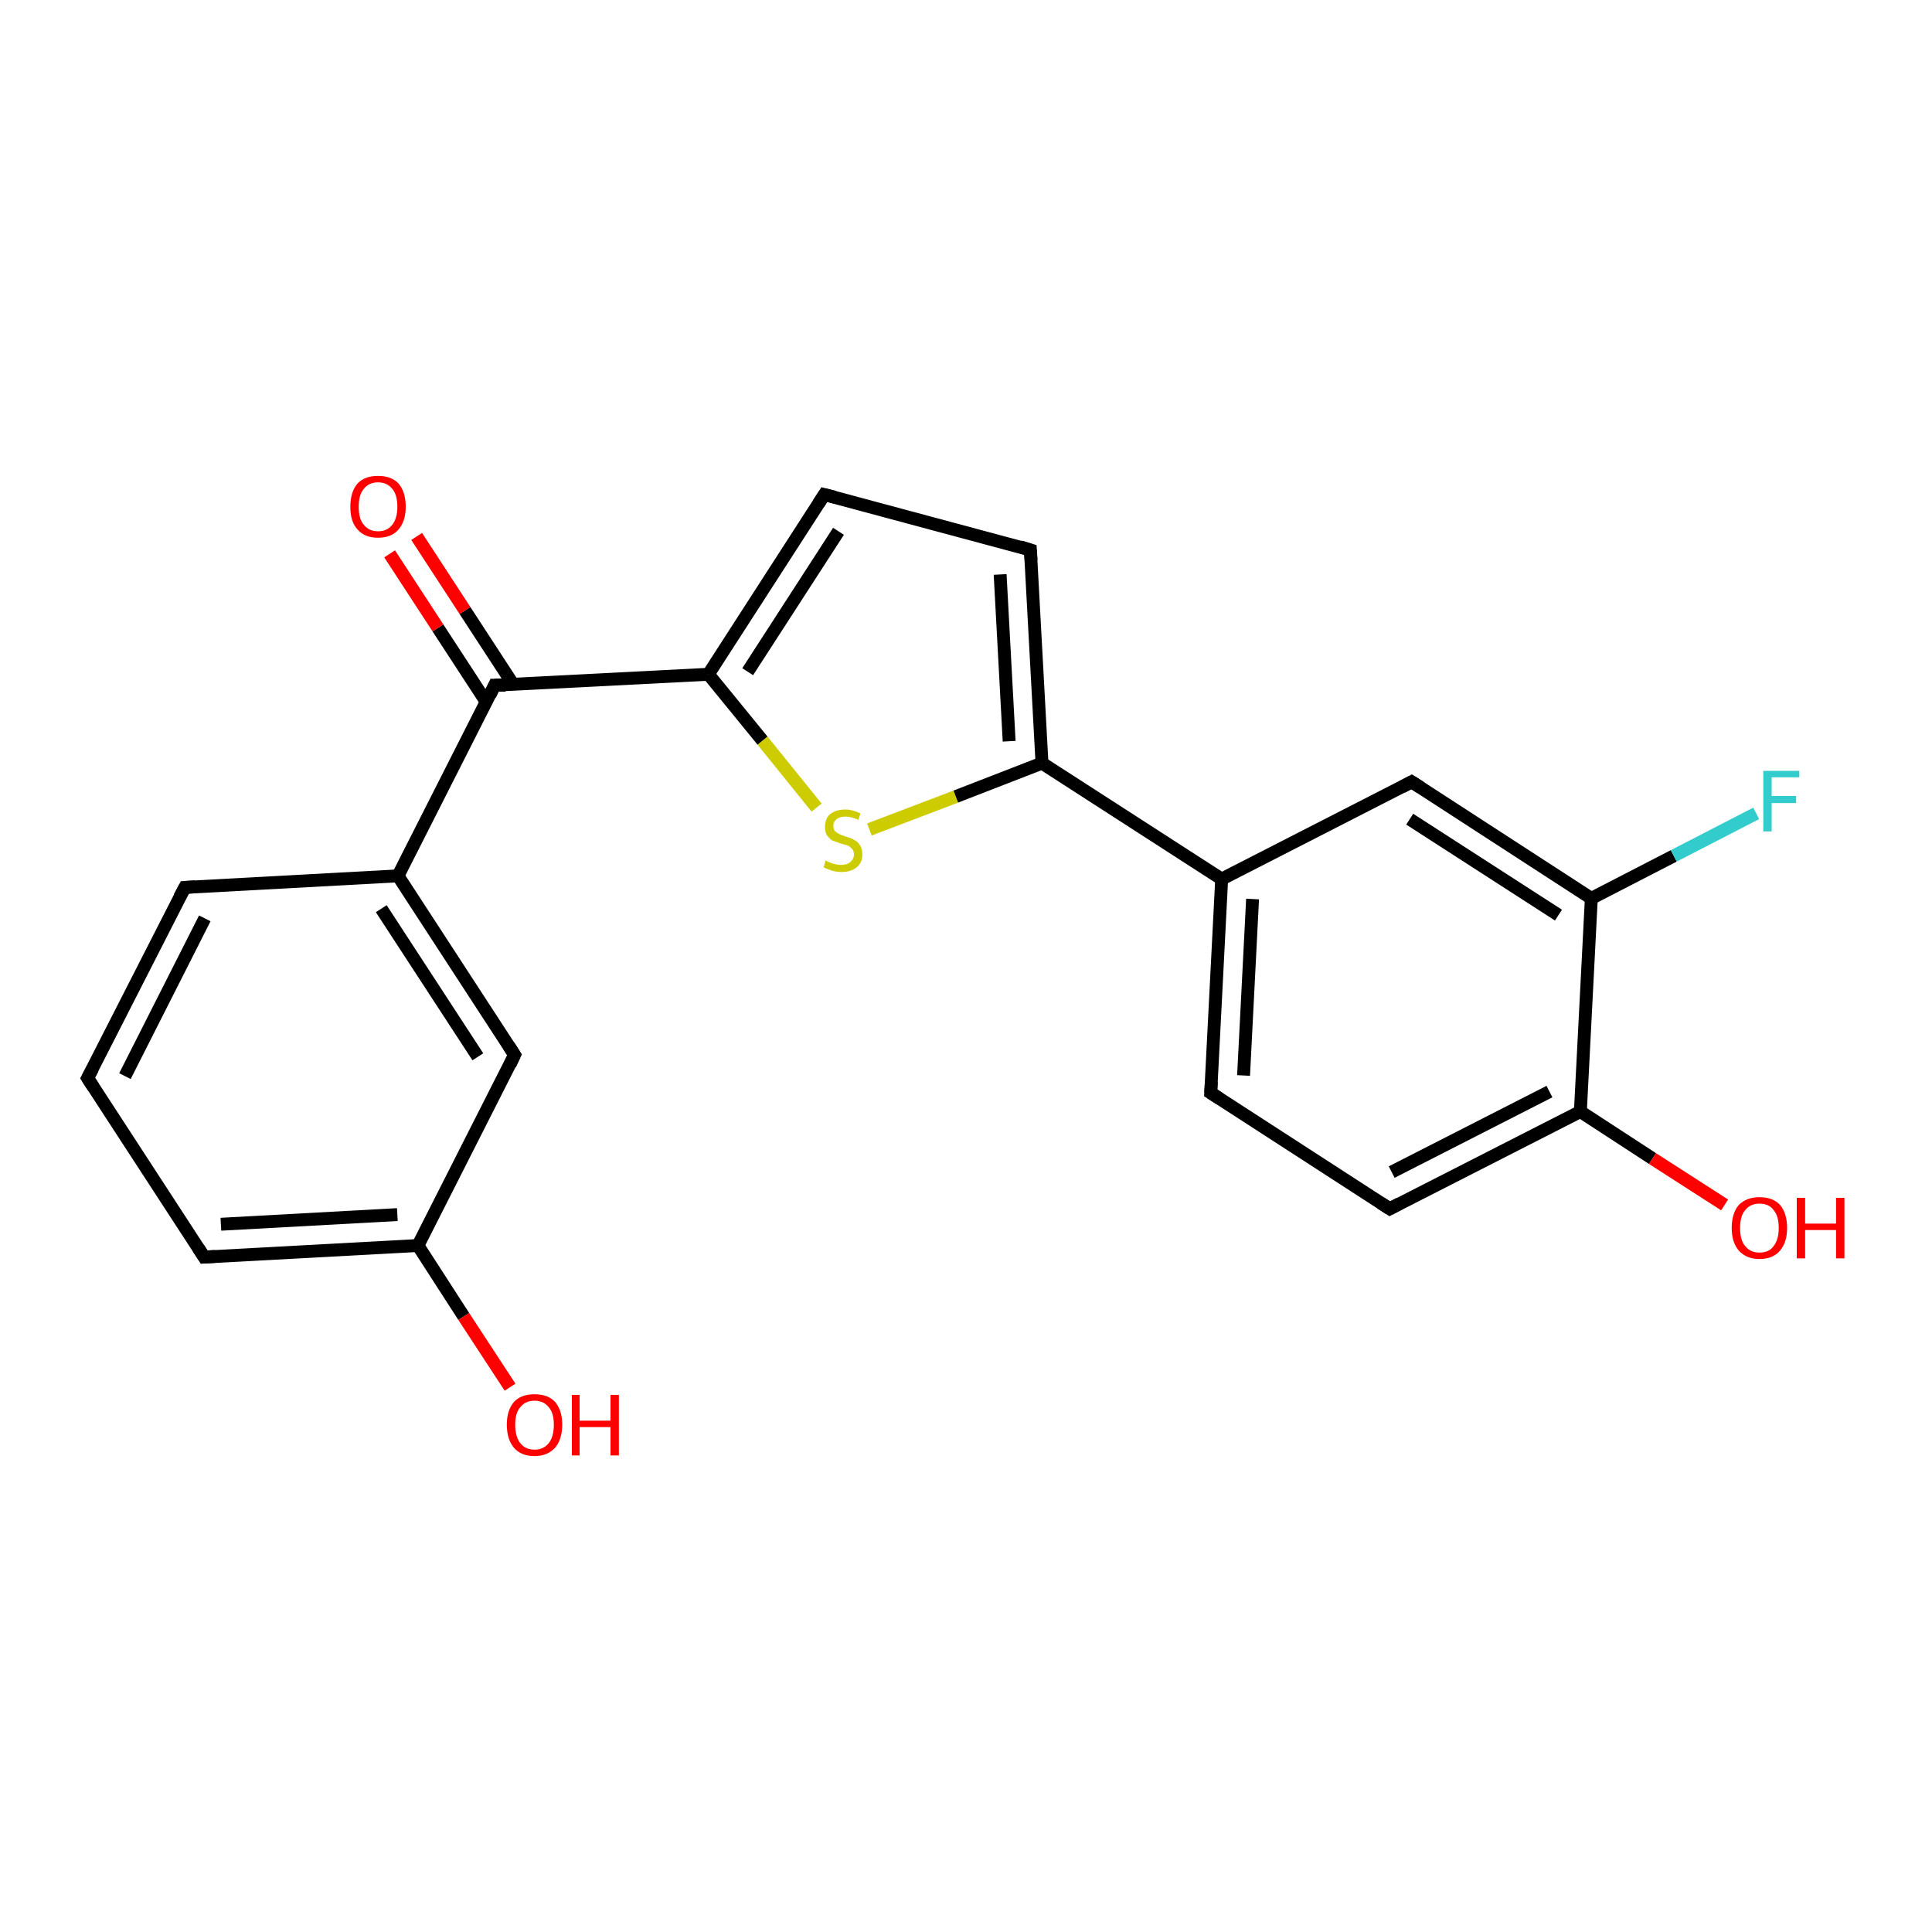 <?xml version='1.0' encoding='iso-8859-1'?>
<svg version='1.1' baseProfile='full'
              xmlns='http://www.w3.org/2000/svg'
                      xmlns:rdkit='http://www.rdkit.org/xml'
                      xmlns:xlink='http://www.w3.org/1999/xlink'
                  xml:space='preserve'
width='300px' height='300px' viewBox='0 0 300 300'>
<!-- END OF HEADER -->
<rect style='opacity:1.0;fill:#FFFFFF;stroke:none' width='300.0' height='300.0' x='0.0' y='0.0'> </rect>
<path class='bond-0 atom-0 atom-1' d='M 79.2,215.4 L 72.0,204.4' style='fill:none;fill-rule:evenodd;stroke:#FF0000;stroke-width:2.0px;stroke-linecap:butt;stroke-linejoin:miter;stroke-opacity:1' />
<path class='bond-0 atom-0 atom-1' d='M 72.0,204.4 L 64.9,193.4' style='fill:none;fill-rule:evenodd;stroke:#000000;stroke-width:2.0px;stroke-linecap:butt;stroke-linejoin:miter;stroke-opacity:1' />
<path class='bond-1 atom-1 atom-2' d='M 64.9,193.4 L 31.7,195.2' style='fill:none;fill-rule:evenodd;stroke:#000000;stroke-width:2.0px;stroke-linecap:butt;stroke-linejoin:miter;stroke-opacity:1' />
<path class='bond-1 atom-1 atom-2' d='M 61.7,188.6 L 34.3,190.1' style='fill:none;fill-rule:evenodd;stroke:#000000;stroke-width:2.0px;stroke-linecap:butt;stroke-linejoin:miter;stroke-opacity:1' />
<path class='bond-2 atom-2 atom-3' d='M 31.7,195.2 L 13.6,167.4' style='fill:none;fill-rule:evenodd;stroke:#000000;stroke-width:2.0px;stroke-linecap:butt;stroke-linejoin:miter;stroke-opacity:1' />
<path class='bond-3 atom-3 atom-4' d='M 13.6,167.4 L 28.7,137.8' style='fill:none;fill-rule:evenodd;stroke:#000000;stroke-width:2.0px;stroke-linecap:butt;stroke-linejoin:miter;stroke-opacity:1' />
<path class='bond-3 atom-3 atom-4' d='M 19.4,167.1 L 31.8,142.6' style='fill:none;fill-rule:evenodd;stroke:#000000;stroke-width:2.0px;stroke-linecap:butt;stroke-linejoin:miter;stroke-opacity:1' />
<path class='bond-4 atom-4 atom-5' d='M 28.7,137.8 L 61.8,136.0' style='fill:none;fill-rule:evenodd;stroke:#000000;stroke-width:2.0px;stroke-linecap:butt;stroke-linejoin:miter;stroke-opacity:1' />
<path class='bond-5 atom-5 atom-6' d='M 61.8,136.0 L 79.9,163.8' style='fill:none;fill-rule:evenodd;stroke:#000000;stroke-width:2.0px;stroke-linecap:butt;stroke-linejoin:miter;stroke-opacity:1' />
<path class='bond-5 atom-5 atom-6' d='M 59.2,141.1 L 74.2,164.1' style='fill:none;fill-rule:evenodd;stroke:#000000;stroke-width:2.0px;stroke-linecap:butt;stroke-linejoin:miter;stroke-opacity:1' />
<path class='bond-6 atom-5 atom-7' d='M 61.8,136.0 L 76.8,106.4' style='fill:none;fill-rule:evenodd;stroke:#000000;stroke-width:2.0px;stroke-linecap:butt;stroke-linejoin:miter;stroke-opacity:1' />
<path class='bond-7 atom-7 atom-8' d='M 79.7,106.3 L 72.2,94.8' style='fill:none;fill-rule:evenodd;stroke:#000000;stroke-width:2.0px;stroke-linecap:butt;stroke-linejoin:miter;stroke-opacity:1' />
<path class='bond-7 atom-7 atom-8' d='M 72.2,94.8 L 64.7,83.3' style='fill:none;fill-rule:evenodd;stroke:#FF0000;stroke-width:2.0px;stroke-linecap:butt;stroke-linejoin:miter;stroke-opacity:1' />
<path class='bond-7 atom-7 atom-8' d='M 75.5,109.0 L 68.0,97.5' style='fill:none;fill-rule:evenodd;stroke:#000000;stroke-width:2.0px;stroke-linecap:butt;stroke-linejoin:miter;stroke-opacity:1' />
<path class='bond-7 atom-7 atom-8' d='M 68.0,97.5 L 60.5,86.0' style='fill:none;fill-rule:evenodd;stroke:#FF0000;stroke-width:2.0px;stroke-linecap:butt;stroke-linejoin:miter;stroke-opacity:1' />
<path class='bond-8 atom-7 atom-9' d='M 76.8,106.4 L 110.0,104.7' style='fill:none;fill-rule:evenodd;stroke:#000000;stroke-width:2.0px;stroke-linecap:butt;stroke-linejoin:miter;stroke-opacity:1' />
<path class='bond-9 atom-9 atom-10' d='M 110.0,104.7 L 128.0,76.8' style='fill:none;fill-rule:evenodd;stroke:#000000;stroke-width:2.0px;stroke-linecap:butt;stroke-linejoin:miter;stroke-opacity:1' />
<path class='bond-9 atom-9 atom-10' d='M 116.1,104.3 L 130.2,82.5' style='fill:none;fill-rule:evenodd;stroke:#000000;stroke-width:2.0px;stroke-linecap:butt;stroke-linejoin:miter;stroke-opacity:1' />
<path class='bond-10 atom-10 atom-11' d='M 128.0,76.8 L 160.0,85.4' style='fill:none;fill-rule:evenodd;stroke:#000000;stroke-width:2.0px;stroke-linecap:butt;stroke-linejoin:miter;stroke-opacity:1' />
<path class='bond-11 atom-11 atom-12' d='M 160.0,85.4 L 161.8,118.5' style='fill:none;fill-rule:evenodd;stroke:#000000;stroke-width:2.0px;stroke-linecap:butt;stroke-linejoin:miter;stroke-opacity:1' />
<path class='bond-11 atom-11 atom-12' d='M 155.3,89.2 L 156.7,115.1' style='fill:none;fill-rule:evenodd;stroke:#000000;stroke-width:2.0px;stroke-linecap:butt;stroke-linejoin:miter;stroke-opacity:1' />
<path class='bond-12 atom-12 atom-13' d='M 161.8,118.5 L 148.4,123.7' style='fill:none;fill-rule:evenodd;stroke:#000000;stroke-width:2.0px;stroke-linecap:butt;stroke-linejoin:miter;stroke-opacity:1' />
<path class='bond-12 atom-12 atom-13' d='M 148.4,123.7 L 135.0,128.8' style='fill:none;fill-rule:evenodd;stroke:#CCCC00;stroke-width:2.0px;stroke-linecap:butt;stroke-linejoin:miter;stroke-opacity:1' />
<path class='bond-13 atom-12 atom-14' d='M 161.8,118.5 L 189.7,136.5' style='fill:none;fill-rule:evenodd;stroke:#000000;stroke-width:2.0px;stroke-linecap:butt;stroke-linejoin:miter;stroke-opacity:1' />
<path class='bond-14 atom-14 atom-15' d='M 189.7,136.5 L 188.0,169.7' style='fill:none;fill-rule:evenodd;stroke:#000000;stroke-width:2.0px;stroke-linecap:butt;stroke-linejoin:miter;stroke-opacity:1' />
<path class='bond-14 atom-14 atom-15' d='M 194.5,139.6 L 193.1,167.0' style='fill:none;fill-rule:evenodd;stroke:#000000;stroke-width:2.0px;stroke-linecap:butt;stroke-linejoin:miter;stroke-opacity:1' />
<path class='bond-15 atom-15 atom-16' d='M 188.0,169.7 L 215.8,187.7' style='fill:none;fill-rule:evenodd;stroke:#000000;stroke-width:2.0px;stroke-linecap:butt;stroke-linejoin:miter;stroke-opacity:1' />
<path class='bond-16 atom-16 atom-17' d='M 215.8,187.7 L 245.4,172.6' style='fill:none;fill-rule:evenodd;stroke:#000000;stroke-width:2.0px;stroke-linecap:butt;stroke-linejoin:miter;stroke-opacity:1' />
<path class='bond-16 atom-16 atom-17' d='M 216.1,182.0 L 240.6,169.5' style='fill:none;fill-rule:evenodd;stroke:#000000;stroke-width:2.0px;stroke-linecap:butt;stroke-linejoin:miter;stroke-opacity:1' />
<path class='bond-17 atom-17 atom-18' d='M 245.4,172.6 L 256.6,179.9' style='fill:none;fill-rule:evenodd;stroke:#000000;stroke-width:2.0px;stroke-linecap:butt;stroke-linejoin:miter;stroke-opacity:1' />
<path class='bond-17 atom-17 atom-18' d='M 256.6,179.9 L 267.8,187.1' style='fill:none;fill-rule:evenodd;stroke:#FF0000;stroke-width:2.0px;stroke-linecap:butt;stroke-linejoin:miter;stroke-opacity:1' />
<path class='bond-18 atom-17 atom-19' d='M 245.4,172.6 L 247.1,139.5' style='fill:none;fill-rule:evenodd;stroke:#000000;stroke-width:2.0px;stroke-linecap:butt;stroke-linejoin:miter;stroke-opacity:1' />
<path class='bond-19 atom-19 atom-20' d='M 247.1,139.5 L 259.9,132.9' style='fill:none;fill-rule:evenodd;stroke:#000000;stroke-width:2.0px;stroke-linecap:butt;stroke-linejoin:miter;stroke-opacity:1' />
<path class='bond-19 atom-19 atom-20' d='M 259.9,132.9 L 272.7,126.3' style='fill:none;fill-rule:evenodd;stroke:#33CCCC;stroke-width:2.0px;stroke-linecap:butt;stroke-linejoin:miter;stroke-opacity:1' />
<path class='bond-20 atom-19 atom-21' d='M 247.1,139.5 L 219.2,121.4' style='fill:none;fill-rule:evenodd;stroke:#000000;stroke-width:2.0px;stroke-linecap:butt;stroke-linejoin:miter;stroke-opacity:1' />
<path class='bond-20 atom-19 atom-21' d='M 242.0,142.1 L 218.9,127.2' style='fill:none;fill-rule:evenodd;stroke:#000000;stroke-width:2.0px;stroke-linecap:butt;stroke-linejoin:miter;stroke-opacity:1' />
<path class='bond-21 atom-6 atom-1' d='M 79.9,163.8 L 64.9,193.4' style='fill:none;fill-rule:evenodd;stroke:#000000;stroke-width:2.0px;stroke-linecap:butt;stroke-linejoin:miter;stroke-opacity:1' />
<path class='bond-22 atom-13 atom-9' d='M 126.8,125.4 L 118.4,115.0' style='fill:none;fill-rule:evenodd;stroke:#CCCC00;stroke-width:2.0px;stroke-linecap:butt;stroke-linejoin:miter;stroke-opacity:1' />
<path class='bond-22 atom-13 atom-9' d='M 118.4,115.0 L 110.0,104.7' style='fill:none;fill-rule:evenodd;stroke:#000000;stroke-width:2.0px;stroke-linecap:butt;stroke-linejoin:miter;stroke-opacity:1' />
<path class='bond-23 atom-21 atom-14' d='M 219.2,121.4 L 189.7,136.5' style='fill:none;fill-rule:evenodd;stroke:#000000;stroke-width:2.0px;stroke-linecap:butt;stroke-linejoin:miter;stroke-opacity:1' />
<path d='M 33.4,195.1 L 31.7,195.2 L 30.8,193.8' style='fill:none;stroke:#000000;stroke-width:2.0px;stroke-linecap:butt;stroke-linejoin:miter;stroke-opacity:1;' />
<path d='M 14.5,168.8 L 13.6,167.4 L 14.4,165.9' style='fill:none;stroke:#000000;stroke-width:2.0px;stroke-linecap:butt;stroke-linejoin:miter;stroke-opacity:1;' />
<path d='M 27.9,139.3 L 28.7,137.8 L 30.3,137.7' style='fill:none;stroke:#000000;stroke-width:2.0px;stroke-linecap:butt;stroke-linejoin:miter;stroke-opacity:1;' />
<path d='M 79.0,162.4 L 79.9,163.8 L 79.2,165.3' style='fill:none;stroke:#000000;stroke-width:2.0px;stroke-linecap:butt;stroke-linejoin:miter;stroke-opacity:1;' />
<path d='M 76.1,107.9 L 76.8,106.4 L 78.5,106.4' style='fill:none;stroke:#000000;stroke-width:2.0px;stroke-linecap:butt;stroke-linejoin:miter;stroke-opacity:1;' />
<path d='M 127.1,78.2 L 128.0,76.8 L 129.6,77.2' style='fill:none;stroke:#000000;stroke-width:2.0px;stroke-linecap:butt;stroke-linejoin:miter;stroke-opacity:1;' />
<path d='M 158.4,84.9 L 160.0,85.4 L 160.1,87.0' style='fill:none;stroke:#000000;stroke-width:2.0px;stroke-linecap:butt;stroke-linejoin:miter;stroke-opacity:1;' />
<path d='M 188.1,168.0 L 188.0,169.7 L 189.4,170.6' style='fill:none;stroke:#000000;stroke-width:2.0px;stroke-linecap:butt;stroke-linejoin:miter;stroke-opacity:1;' />
<path d='M 214.4,186.8 L 215.8,187.7 L 217.3,186.9' style='fill:none;stroke:#000000;stroke-width:2.0px;stroke-linecap:butt;stroke-linejoin:miter;stroke-opacity:1;' />
<path d='M 220.6,122.3 L 219.2,121.4 L 217.7,122.2' style='fill:none;stroke:#000000;stroke-width:2.0px;stroke-linecap:butt;stroke-linejoin:miter;stroke-opacity:1;' />
<path class='atom-0' d='M 78.7 221.2
Q 78.7 219.0, 79.8 217.7
Q 80.9 216.5, 83.0 216.5
Q 85.1 216.5, 86.2 217.7
Q 87.3 219.0, 87.3 221.2
Q 87.3 223.5, 86.2 224.8
Q 85.0 226.1, 83.0 226.1
Q 80.9 226.1, 79.8 224.8
Q 78.7 223.5, 78.7 221.2
M 83.0 225.1
Q 84.4 225.1, 85.2 224.1
Q 86.0 223.1, 86.0 221.2
Q 86.0 219.4, 85.2 218.5
Q 84.4 217.5, 83.0 217.5
Q 81.6 217.5, 80.8 218.5
Q 80.0 219.4, 80.0 221.2
Q 80.0 223.1, 80.8 224.1
Q 81.6 225.1, 83.0 225.1
' fill='#FF0000'/>
<path class='atom-0' d='M 88.8 216.6
L 90.0 216.6
L 90.0 220.6
L 94.8 220.6
L 94.8 216.6
L 96.1 216.6
L 96.1 226.0
L 94.8 226.0
L 94.8 221.6
L 90.0 221.6
L 90.0 226.0
L 88.8 226.0
L 88.8 216.6
' fill='#FF0000'/>
<path class='atom-8' d='M 54.4 78.7
Q 54.4 76.4, 55.5 75.1
Q 56.6 73.9, 58.7 73.9
Q 60.8 73.9, 61.9 75.1
Q 63.0 76.4, 63.0 78.7
Q 63.0 80.9, 61.9 82.2
Q 60.8 83.5, 58.7 83.5
Q 56.6 83.5, 55.5 82.2
Q 54.4 81.0, 54.4 78.7
M 58.7 82.5
Q 60.1 82.5, 60.9 81.5
Q 61.7 80.5, 61.7 78.7
Q 61.7 76.8, 60.9 75.9
Q 60.1 74.9, 58.7 74.9
Q 57.3 74.9, 56.5 75.9
Q 55.7 76.8, 55.7 78.7
Q 55.7 80.6, 56.5 81.5
Q 57.3 82.5, 58.7 82.5
' fill='#FF0000'/>
<path class='atom-13' d='M 128.2 133.6
Q 128.3 133.7, 128.8 133.9
Q 129.2 134.1, 129.7 134.2
Q 130.2 134.3, 130.6 134.3
Q 131.5 134.3, 132.0 133.9
Q 132.6 133.4, 132.6 132.7
Q 132.6 132.1, 132.3 131.8
Q 132.0 131.5, 131.7 131.3
Q 131.3 131.2, 130.6 131.0
Q 129.8 130.7, 129.2 130.5
Q 128.8 130.2, 128.4 129.7
Q 128.1 129.2, 128.1 128.4
Q 128.1 127.2, 128.8 126.5
Q 129.7 125.7, 131.3 125.7
Q 132.3 125.7, 133.6 126.3
L 133.3 127.3
Q 132.1 126.8, 131.3 126.8
Q 130.4 126.8, 129.9 127.2
Q 129.4 127.6, 129.4 128.2
Q 129.4 128.7, 129.6 129.0
Q 129.9 129.3, 130.3 129.5
Q 130.7 129.7, 131.3 129.9
Q 132.1 130.1, 132.6 130.4
Q 133.2 130.7, 133.5 131.2
Q 133.9 131.7, 133.9 132.7
Q 133.9 134.0, 133.0 134.7
Q 132.1 135.4, 130.7 135.4
Q 129.9 135.4, 129.2 135.2
Q 128.6 135.0, 127.9 134.7
L 128.2 133.6
' fill='#CCCC00'/>
<path class='atom-18' d='M 268.9 190.7
Q 268.9 188.4, 270.0 187.1
Q 271.2 185.9, 273.2 185.9
Q 275.3 185.9, 276.4 187.1
Q 277.5 188.4, 277.5 190.7
Q 277.5 192.9, 276.4 194.2
Q 275.3 195.5, 273.2 195.5
Q 271.2 195.5, 270.0 194.2
Q 268.9 192.9, 268.9 190.7
M 273.2 194.5
Q 274.7 194.5, 275.4 193.5
Q 276.2 192.5, 276.2 190.7
Q 276.2 188.8, 275.4 187.9
Q 274.7 186.9, 273.2 186.9
Q 271.8 186.9, 271.0 187.9
Q 270.2 188.8, 270.2 190.7
Q 270.2 192.6, 271.0 193.5
Q 271.8 194.5, 273.2 194.5
' fill='#FF0000'/>
<path class='atom-18' d='M 279.0 186.0
L 280.3 186.0
L 280.3 190.0
L 285.1 190.0
L 285.1 186.0
L 286.4 186.0
L 286.4 195.4
L 285.1 195.4
L 285.1 191.0
L 280.3 191.0
L 280.3 195.4
L 279.0 195.4
L 279.0 186.0
' fill='#FF0000'/>
<path class='atom-20' d='M 273.8 119.7
L 279.4 119.7
L 279.4 120.7
L 275.1 120.7
L 275.1 123.6
L 278.9 123.6
L 278.9 124.7
L 275.1 124.7
L 275.1 129.1
L 273.8 129.1
L 273.8 119.7
' fill='#33CCCC'/>
</svg>
